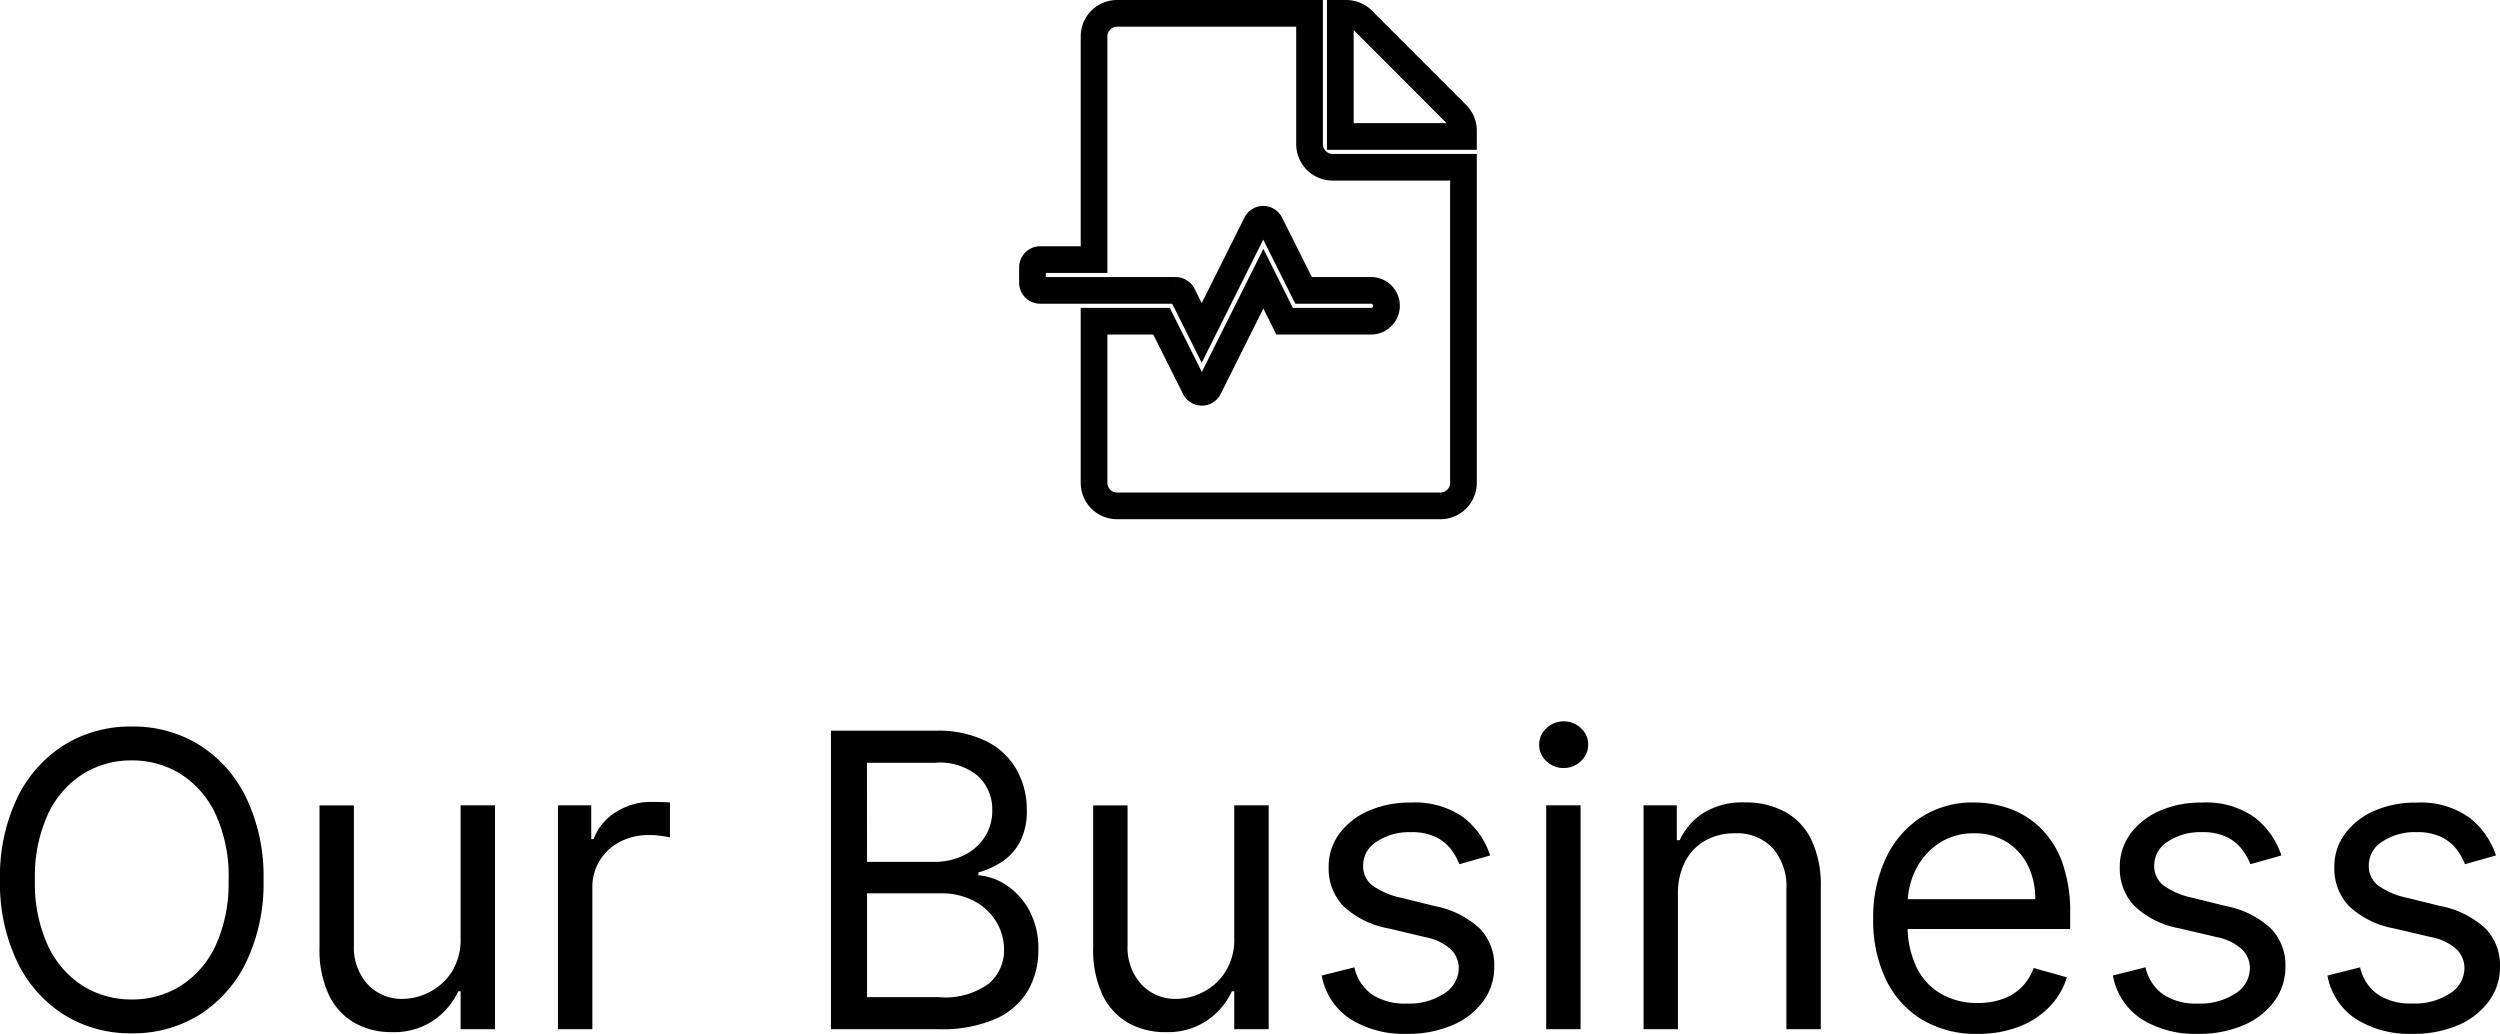 <svg xmlns="http://www.w3.org/2000/svg" width="121.818" height="50.377" viewBox="0 0 121.818 50.377">
  <g id="svg_sp_nav_en_2" transform="translate(-118.19 -1248.85)">
    <path id="パス_103356" data-name="パス 103356" d="M-47.969-7.273A8.862,8.862,0,0,1-48.8-3.3,6.237,6.237,0,0,1-51.08-.71,6.1,6.1,0,0,1-54.389.2,6.1,6.1,0,0,1-57.7-.71,6.237,6.237,0,0,1-59.979-3.3a8.862,8.862,0,0,1-.831-3.977,8.862,8.862,0,0,1,.831-3.977,6.237,6.237,0,0,1,2.28-2.585,6.1,6.1,0,0,1,3.31-.909,6.1,6.1,0,0,1,3.31.909A6.237,6.237,0,0,1-48.8-11.25,8.862,8.862,0,0,1-47.969-7.273Zm-1.7,0a7.286,7.286,0,0,0-.629-3.189A4.611,4.611,0,0,0-52-12.429a4.419,4.419,0,0,0-2.39-.668,4.419,4.419,0,0,0-2.39.668,4.611,4.611,0,0,0-1.7,1.967,7.286,7.286,0,0,0-.629,3.189,7.286,7.286,0,0,0,.629,3.189,4.611,4.611,0,0,0,1.7,1.967,4.419,4.419,0,0,0,2.39.668A4.419,4.419,0,0,0-52-2.116a4.611,4.611,0,0,0,1.7-1.967A7.286,7.286,0,0,0-49.673-7.273ZM-38.366-4.46v-6.449h1.676V0h-1.676V-1.847h-.114a3.553,3.553,0,0,1-1.193,1.41,3.43,3.43,0,0,1-2.045.579,3.622,3.622,0,0,1-1.818-.451,3.106,3.106,0,0,1-1.25-1.364,5.156,5.156,0,0,1-.455-2.3v-6.932h1.676v6.818a2.658,2.658,0,0,0,.671,1.9,2.256,2.256,0,0,0,1.715.71A2.875,2.875,0,0,0-39.9-1.8a2.8,2.8,0,0,0,1.094-.98A2.957,2.957,0,0,0-38.366-4.46ZM-33.622,0V-10.909H-32v1.648h.114a2.62,2.62,0,0,1,1.08-1.314,3.178,3.178,0,0,1,1.761-.5q.185,0,.462.007t.419.021v1.7q-.085-.021-.387-.067a4.2,4.2,0,0,0-.636-.046,2.973,2.973,0,0,0-1.417.33,2.52,2.52,0,0,0-.98.909A2.45,2.45,0,0,0-31.946-6.9V0Zm13.3,0V-14.545h5.085a5.336,5.336,0,0,1,2.507.522,3.478,3.478,0,0,1,1.47,1.4,3.96,3.96,0,0,1,.483,1.942,3.233,3.233,0,0,1-.33,1.548,2.637,2.637,0,0,1-.866.966,3.991,3.991,0,0,1-1.161.526V-7.5a2.849,2.849,0,0,1,1.342.469A3.4,3.4,0,0,1-10.668-5.81a3.867,3.867,0,0,1,.455,1.946,3.906,3.906,0,0,1-.5,1.967A3.434,3.434,0,0,1-12.28-.511,6.519,6.519,0,0,1-15.071,0Zm1.761-1.562h3.494a3.588,3.588,0,0,0,2.454-.671,2.135,2.135,0,0,0,.728-1.63,2.613,2.613,0,0,0-.376-1.367,2.758,2.758,0,0,0-1.072-1.009,3.389,3.389,0,0,0-1.648-.38h-3.58Zm0-6.591H-15.3a3.246,3.246,0,0,0,1.438-.312,2.539,2.539,0,0,0,1.023-.881,2.345,2.345,0,0,0,.38-1.335,2.225,2.225,0,0,0-.668-1.63,2.885,2.885,0,0,0-2.116-.671h-3.324ZM-.668-4.46v-6.449H1.009V0H-.668V-1.847H-.781A3.553,3.553,0,0,1-1.974-.437,3.43,3.43,0,0,1-4.02.142,3.621,3.621,0,0,1-5.838-.309a3.106,3.106,0,0,1-1.25-1.364,5.156,5.156,0,0,1-.455-2.3v-6.932h1.676v6.818a2.658,2.658,0,0,0,.671,1.9,2.256,2.256,0,0,0,1.715.71A2.875,2.875,0,0,0-2.205-1.8a2.8,2.8,0,0,0,1.094-.98A2.957,2.957,0,0,0-.668-4.46ZM11.8-8.466,10.3-8.04a2.908,2.908,0,0,0-.415-.735,2.085,2.085,0,0,0-.742-.593A2.682,2.682,0,0,0,7.94-9.6a2.866,2.866,0,0,0-1.665.458,1.367,1.367,0,0,0-.664,1.161A1.2,1.2,0,0,0,6.065-7a3.8,3.8,0,0,0,1.42.6l1.619.4a4.49,4.49,0,0,1,2.18,1.083A2.554,2.554,0,0,1,12-3.04a2.782,2.782,0,0,1-.536,1.676A3.606,3.606,0,0,1,9.972-.2a5.448,5.448,0,0,1-2.23.426A4.9,4.9,0,0,1,4.979-.5,3.212,3.212,0,0,1,3.594-2.614l1.591-.4A2.2,2.2,0,0,0,6.048-1.69a2.868,2.868,0,0,0,1.665.44,3.119,3.119,0,0,0,1.864-.5,1.458,1.458,0,0,0,.692-1.2,1.28,1.28,0,0,0-.4-.955,2.56,2.56,0,0,0-1.222-.579L6.832-4.915a4.3,4.3,0,0,1-2.2-1.1,2.646,2.646,0,0,1-.7-1.879,2.686,2.686,0,0,1,.522-1.634,3.5,3.5,0,0,1,1.428-1.115,4.988,4.988,0,0,1,2.056-.4,4.093,4.093,0,0,1,2.546.71A3.837,3.837,0,0,1,11.8-8.466ZM14.531,0V-10.909h1.676V0Zm.852-12.727a1.179,1.179,0,0,1-.842-.334,1.067,1.067,0,0,1-.352-.8,1.067,1.067,0,0,1,.352-.8A1.179,1.179,0,0,1,15.384-15a1.179,1.179,0,0,1,.842.334,1.067,1.067,0,0,1,.352.8,1.067,1.067,0,0,1-.352.8A1.179,1.179,0,0,1,15.384-12.727Zm5.568,6.165V0H19.276V-10.909h1.619v1.7h.142A3.138,3.138,0,0,1,22.2-10.543a3.64,3.64,0,0,1,2.017-.508,4,4,0,0,1,1.939.451A3.086,3.086,0,0,1,27.45-9.237a5.088,5.088,0,0,1,.462,2.3V0H26.236V-6.818a2.841,2.841,0,0,0-.668-2.006,2.375,2.375,0,0,0-1.832-.721A2.9,2.9,0,0,0,22.3-9.2a2.484,2.484,0,0,0-.991,1.016A3.354,3.354,0,0,0,20.952-6.562Zm14.6,6.79a5.092,5.092,0,0,1-2.717-.7,4.613,4.613,0,0,1-1.754-1.96,6.629,6.629,0,0,1-.614-2.937,6.768,6.768,0,0,1,.614-2.958,4.814,4.814,0,0,1,1.719-2,4.616,4.616,0,0,1,2.582-.721,5.171,5.171,0,0,1,1.683.284,4.194,4.194,0,0,1,1.513.92,4.451,4.451,0,0,1,1.087,1.68,7.145,7.145,0,0,1,.4,2.571v.71H31.662V-6.335h6.7A3.606,3.606,0,0,0,38-7.983a2.816,2.816,0,0,0-1.037-1.143,2.922,2.922,0,0,0-1.58-.419,3.007,3.007,0,0,0-1.729.494A3.287,3.287,0,0,0,32.536-7.77a3.756,3.756,0,0,0-.391,1.69v.966a4.626,4.626,0,0,0,.43,2.092,3.025,3.025,0,0,0,1.2,1.3,3.5,3.5,0,0,0,1.783.444,3.6,3.6,0,0,0,1.2-.188,2.5,2.5,0,0,0,.927-.568,2.548,2.548,0,0,0,.6-.948l1.619.455a3.562,3.562,0,0,1-.859,1.445,4.126,4.126,0,0,1-1.491.966A5.48,5.48,0,0,1,35.554.227Zm14.8-8.693-1.506.426a2.908,2.908,0,0,0-.415-.735,2.085,2.085,0,0,0-.742-.593,2.682,2.682,0,0,0-1.2-.234,2.866,2.866,0,0,0-1.665.458,1.367,1.367,0,0,0-.664,1.161A1.2,1.2,0,0,0,44.616-7a3.8,3.8,0,0,0,1.42.6l1.619.4a4.49,4.49,0,0,1,2.18,1.083,2.554,2.554,0,0,1,.717,1.871,2.782,2.782,0,0,1-.536,1.676A3.606,3.606,0,0,1,48.523-.2a5.448,5.448,0,0,1-2.23.426A4.9,4.9,0,0,1,43.53-.5a3.212,3.212,0,0,1-1.385-2.116l1.591-.4A2.2,2.2,0,0,0,44.6-1.69a2.868,2.868,0,0,0,1.665.44,3.119,3.119,0,0,0,1.864-.5,1.458,1.458,0,0,0,.692-1.2,1.28,1.28,0,0,0-.4-.955A2.56,2.56,0,0,0,47.2-4.489l-1.818-.426a4.3,4.3,0,0,1-2.2-1.1,2.646,2.646,0,0,1-.7-1.879,2.686,2.686,0,0,1,.522-1.634,3.5,3.5,0,0,1,1.428-1.115,4.988,4.988,0,0,1,2.056-.4,4.093,4.093,0,0,1,2.546.71A3.837,3.837,0,0,1,50.355-8.466Zm10.455,0L59.3-8.04a2.908,2.908,0,0,0-.415-.735,2.085,2.085,0,0,0-.742-.593,2.682,2.682,0,0,0-1.2-.234,2.866,2.866,0,0,0-1.665.458,1.367,1.367,0,0,0-.664,1.161A1.2,1.2,0,0,0,55.071-7a3.8,3.8,0,0,0,1.42.6l1.619.4a4.49,4.49,0,0,1,2.18,1.083,2.554,2.554,0,0,1,.717,1.871,2.782,2.782,0,0,1-.536,1.676A3.606,3.606,0,0,1,58.977-.2a5.448,5.448,0,0,1-2.23.426A4.9,4.9,0,0,1,53.984-.5,3.212,3.212,0,0,1,52.6-2.614l1.591-.4a2.2,2.2,0,0,0,.863,1.321,2.868,2.868,0,0,0,1.665.44,3.119,3.119,0,0,0,1.864-.5,1.458,1.458,0,0,0,.692-1.2,1.28,1.28,0,0,0-.4-.955,2.56,2.56,0,0,0-1.222-.579l-1.818-.426a4.3,4.3,0,0,1-2.2-1.1,2.646,2.646,0,0,1-.7-1.879,2.686,2.686,0,0,1,.522-1.634,3.5,3.5,0,0,1,1.428-1.115,4.988,4.988,0,0,1,2.056-.4,4.093,4.093,0,0,1,2.546.71A3.837,3.837,0,0,1,60.81-8.466Z" transform="translate(179 1299)"/>
    <path id="Icon_awesome-file-medical-alt" data-name="Icon awesome-file-medical-alt" d="M13.5,6.375V0H4.125A1.122,1.122,0,0,0,3,1.125V12H.375A.376.376,0,0,0,0,12.375v.75a.376.376,0,0,0,.375.375h6.6a.382.382,0,0,1,.338.206l.933,1.866,2.663-5.33a.374.374,0,0,1,.67,0L13.209,13.5H16.5a.75.75,0,0,1,0,1.5H12.286L11.25,12.928l-2.662,5.33a.374.374,0,0,1-.67,0L6.286,15H3v7.875A1.122,1.122,0,0,0,4.125,24h15.75A1.122,1.122,0,0,0,21,22.875V7.5H14.625A1.128,1.128,0,0,1,13.5,6.375Zm7.172-1.453L16.083.328a1.124,1.124,0,0,0-.8-.328H15V6h6V5.714A1.121,1.121,0,0,0,20.672,4.922Z" transform="translate(168.5 1249.5)" fill="none" stroke="#000" stroke-width="1.3"/>
  </g>
</svg>
